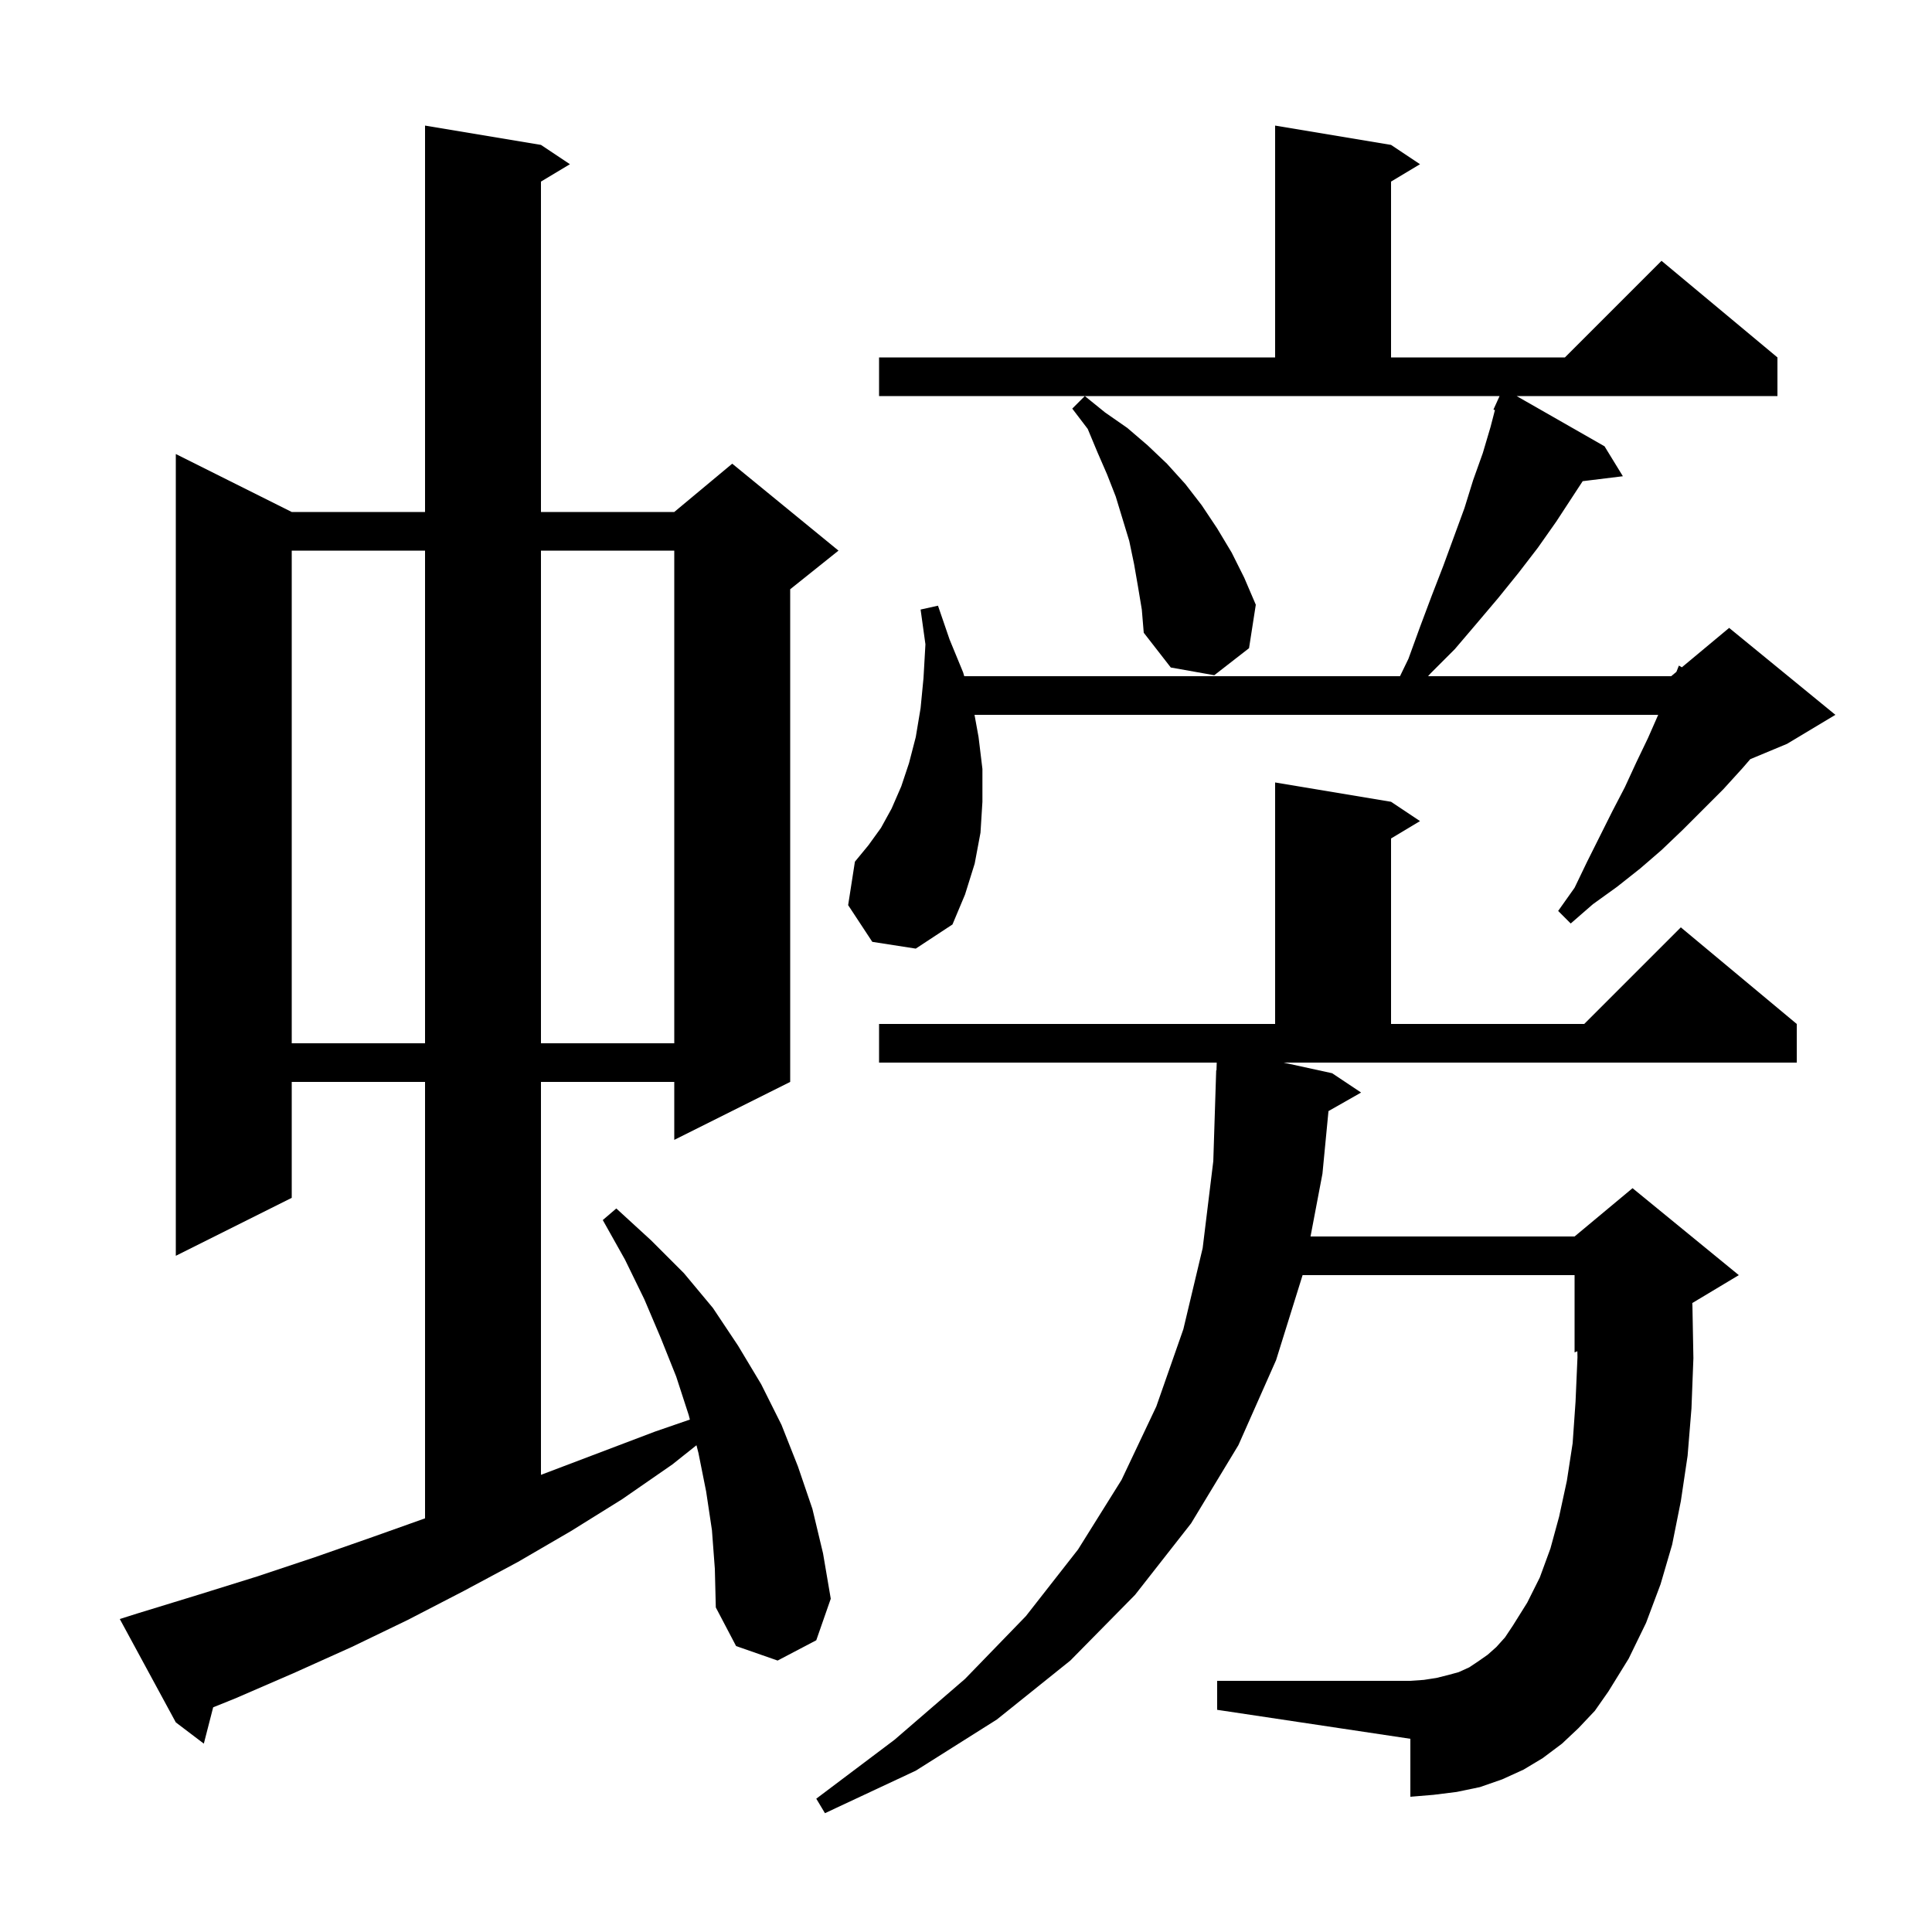 <svg xmlns="http://www.w3.org/2000/svg" xmlns:xlink="http://www.w3.org/1999/xlink" version="1.1" baseProfile="full" viewBox="0 0 200 200" width="200" height="200">
<g fill="black">
<path d="M 163.4 178.9 L 161.7 180.5 L 159.7 182.0 L 157.7 183.2 L 155.5 184.2 L 153.2 185.0 L 150.8 185.5 L 148.4 185.8 L 146.0 186.0 L 146.0 180.0 L 126.0 177.0 L 126.0 174.0 L 146.0 174.0 L 147.4 173.9 L 148.7 173.7 L 149.9 173.4 L 151.0 173.1 L 152.1 172.6 L 153.0 172.0 L 154.0 171.3 L 154.9 170.5 L 155.8 169.5 L 156.6 168.3 L 158.1 165.9 L 159.4 163.3 L 160.5 160.3 L 161.4 157.0 L 162.2 153.3 L 162.8 149.4 L 163.1 145.1 L 163.3 140.5 L 163.287 139.88 L 163.0 140.0 L 163.0 132.0 L 134.844 132.0 L 132.1 140.8 L 128.2 149.6 L 123.3 157.7 L 117.5 165.1 L 110.8 171.9 L 103.2 178.0 L 94.8 183.3 L 85.4 187.7 L 84.5 186.2 L 92.6 180.1 L 99.9 173.8 L 106.2 167.3 L 111.6 160.4 L 116.1 153.2 L 119.7 145.6 L 122.5 137.6 L 124.5 129.2 L 125.6 120.2 L 125.9 110.8 L 125.93 110.801 L 125.955 110.0 L 91.0 110.0 L 91.0 106.0 L 132.0 106.0 L 132.0 81.0 L 144.0 83.0 L 147.0 85.0 L 144.0 86.8 L 144.0 106.0 L 164.0 106.0 L 174.0 96.0 L 186.0 106.0 L 186.0 110.0 L 132.865 110.0 L 137.9 111.1 L 140.9 113.1 L 137.523 115.02 L 136.9 121.5 L 135.665 128.0 L 163.0 128.0 L 169.0 123.0 L 180.0 132.0 L 175.184 134.89 L 175.2 135.2 L 175.3 140.6 L 175.1 145.8 L 174.7 150.7 L 174.0 155.4 L 173.1 159.9 L 171.9 164.0 L 170.4 168.0 L 168.6 171.7 L 166.5 175.1 L 165.1 177.1 Z M 73.7 158.4 L 73.1 154.4 L 72.3 150.4 L 72.098 149.612 L 69.6 151.6 L 64.4 155.2 L 59.1 158.5 L 53.6 161.7 L 48.0 164.7 L 42.2 167.7 L 36.4 170.5 L 30.4 173.2 L 24.4 175.8 L 22.067 176.741 L 21.1 180.5 L 18.2 178.3 L 12.4 167.6 L 14.3 167.0 L 20.5 165.1 L 26.6 163.2 L 32.6 161.2 L 38.6 159.1 L 44.0 157.178 L 44.0 112.0 L 30.2 112.0 L 30.2 124.0 L 18.2 130.0 L 18.2 47.0 L 30.2 53.0 L 44.0 53.0 L 44.0 13.0 L 56.0 15.0 L 59.0 17.0 L 56.0 18.8 L 56.0 53.0 L 69.8 53.0 L 75.8 48.0 L 86.8 57.0 L 81.8 61.0 L 81.8 112.0 L 69.8 118.0 L 69.8 112.0 L 56.0 112.0 L 56.0 152.676 L 67.8 148.2 L 71.416 146.953 L 71.3 146.5 L 70.0 142.5 L 68.4 138.5 L 66.7 134.5 L 64.7 130.4 L 62.4 126.3 L 63.8 125.1 L 67.4 128.4 L 70.8 131.8 L 73.8 135.4 L 76.4 139.3 L 78.8 143.3 L 80.9 147.5 L 82.6 151.8 L 84.1 156.2 L 85.2 160.8 L 86.0 165.5 L 84.5 169.8 L 80.5 171.9 L 76.2 170.4 L 74.1 166.4 L 74.0 162.4 Z M 30.2 57.0 L 30.2 108.0 L 44.0 108.0 L 44.0 57.0 Z M 56.0 57.0 L 56.0 108.0 L 69.8 108.0 L 69.8 57.0 Z M 90.3 97.5 L 87.8 93.7 L 88.5 89.2 L 89.9 87.5 L 91.2 85.7 L 92.3 83.7 L 93.3 81.4 L 94.1 79.0 L 94.8 76.3 L 95.3 73.3 L 95.6 70.2 L 95.8 66.7 L 95.3 63.1 L 97.1 62.7 L 98.3 66.2 L 99.7 69.6 L 99.818 70.0 L 144.927 70.0 L 145.8 68.2 L 147.0 64.9 L 148.2 61.7 L 149.4 58.6 L 151.6 52.6 L 152.5 49.7 L 153.5 46.9 L 154.3 44.2 L 154.754 42.451 L 154.6 42.4 L 154.988 41.547 L 155.0 41.5 L 155.008 41.503 L 155.236 41.0 L 91.0 41.0 L 91.0 37.0 L 132.0 37.0 L 132.0 13.0 L 144.0 15.0 L 147.0 17.0 L 144.0 18.8 L 144.0 37.0 L 162.0 37.0 L 172.0 27.0 L 184.0 37.0 L 184.0 41.0 L 157.0 41.0 L 166.1 46.2 L 168.0 49.3 L 163.839 49.811 L 161.1 54.0 L 159.2 56.7 L 157.2 59.3 L 155.1 61.9 L 152.9 64.5 L 150.6 67.2 L 148.1 69.7 L 147.833 70.0 L 173.0 70.0 L 173.54 69.55 L 173.8 68.9 L 174.104 69.08 L 179.0 65.0 L 190.0 74.0 L 185.0 77.0 L 181.187 78.589 L 180.4 79.5 L 178.4 81.7 L 174.2 85.9 L 172.0 88.0 L 169.8 89.9 L 167.4 91.8 L 164.9 93.6 L 162.6 95.6 L 161.3 94.3 L 163.0 91.9 L 164.3 89.2 L 166.9 84.0 L 168.2 81.5 L 169.4 78.9 L 170.6 76.4 L 171.656 74.0 L 100.882 74.0 L 101.3 76.3 L 101.7 79.6 L 101.7 83.0 L 101.5 86.2 L 100.9 89.4 L 99.9 92.6 L 98.6 95.7 L 94.8 98.2 Z M 117.8 60.7 L 117.4 58.4 L 116.9 56.0 L 115.5 51.4 L 114.6 49.1 L 113.6 46.8 L 112.6 44.4 L 111.0 42.3 L 112.3 41.0 L 114.4 42.7 L 116.7 44.3 L 118.8 46.1 L 120.8 48.0 L 122.7 50.1 L 124.4 52.3 L 126.0 54.7 L 127.5 57.2 L 128.8 59.8 L 130.0 62.6 L 129.3 67.1 L 125.7 69.9 L 121.2 69.1 L 118.4 65.5 L 118.2 63.1 Z " />
</g>
</svg>
